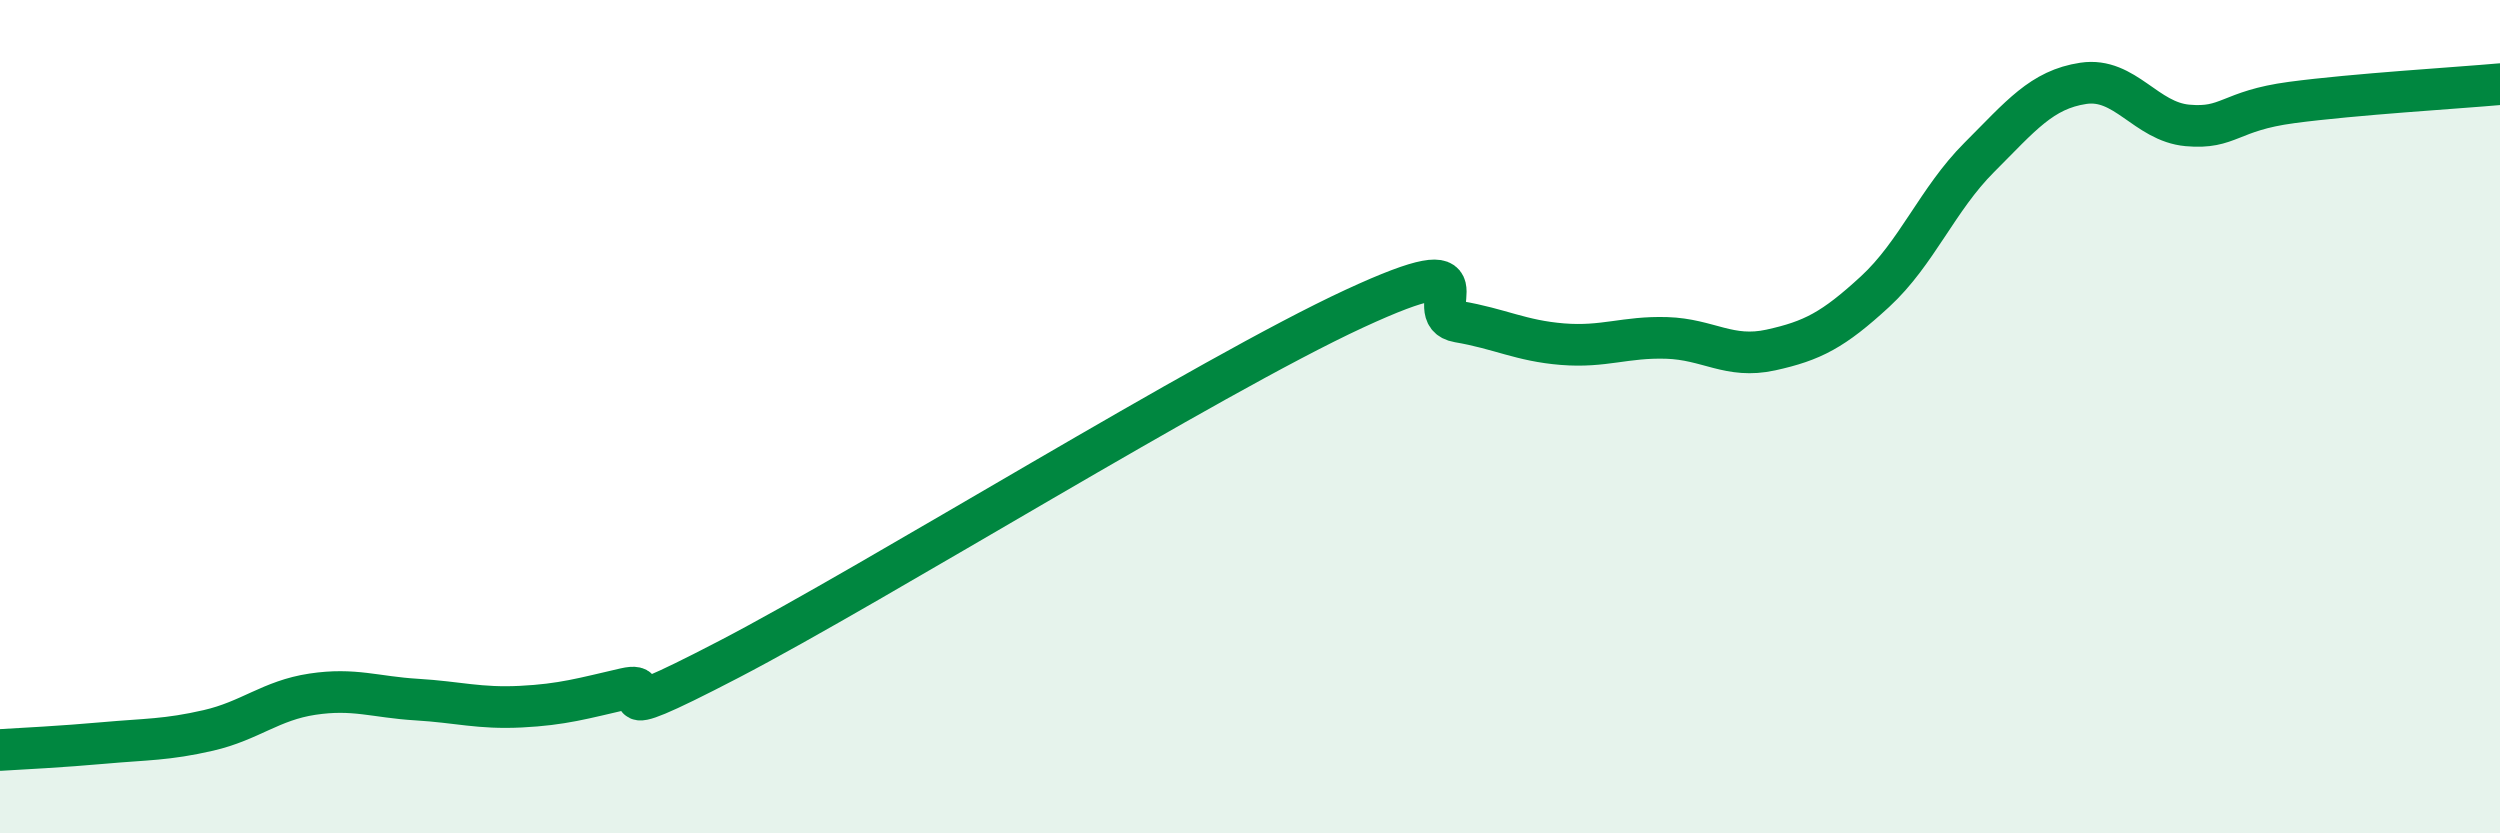 
    <svg width="60" height="20" viewBox="0 0 60 20" xmlns="http://www.w3.org/2000/svg">
      <path
        d="M 0,18 C 0.5,17.97 1.5,17.92 2.5,17.83 C 3.5,17.74 4,17.76 5,17.53 C 6,17.3 6.5,16.81 7.5,16.66 C 8.5,16.51 9,16.73 10,16.79 C 11,16.85 11.5,17.01 12.5,16.96 C 13.5,16.91 14,16.76 15,16.53 C 16,16.3 14,17.64 17.5,15.82 C 21,14 29,9.03 32.5,7.41 C 36,5.79 34,7.55 35,7.72 C 36,7.89 36.5,8.18 37.5,8.26 C 38.5,8.34 39,8.08 40,8.11 C 41,8.14 41.5,8.62 42.5,8.4 C 43.5,8.18 44,7.92 45,7 C 46,6.08 46.5,4.78 47.5,3.78 C 48.5,2.78 49,2.15 50,2 C 51,1.85 51.5,2.92 52.5,3.01 C 53.5,3.1 53.5,2.66 55,2.46 C 56.5,2.26 59,2.11 60,2.02L60 20L0 20Z"
        fill="#008740"
        opacity="0.1"
        stroke-linecap="round"
        stroke-linejoin="round"
      />
      <path
        d="M 0,18 C 0.5,17.97 1.5,17.92 2.5,17.83 C 3.5,17.74 4,17.76 5,17.53 C 6,17.3 6.5,16.81 7.5,16.66 C 8.5,16.51 9,16.73 10,16.79 C 11,16.85 11.5,17.01 12.5,16.96 C 13.5,16.91 14,16.76 15,16.53 C 16,16.3 14,17.64 17.5,15.82 C 21,14 29,9.03 32.5,7.41 C 36,5.79 34,7.55 35,7.72 C 36,7.89 36.5,8.18 37.5,8.26 C 38.5,8.34 39,8.08 40,8.11 C 41,8.14 41.5,8.62 42.5,8.4 C 43.5,8.18 44,7.92 45,7 C 46,6.08 46.5,4.78 47.5,3.78 C 48.5,2.78 49,2.15 50,2 C 51,1.85 51.5,2.92 52.5,3.01 C 53.5,3.1 53.5,2.66 55,2.46 C 56.5,2.26 59,2.11 60,2.02"
        stroke="#008740"
        stroke-width="1"
        fill="none"
        stroke-linecap="round"
        stroke-linejoin="round"
      />
    </svg>
  